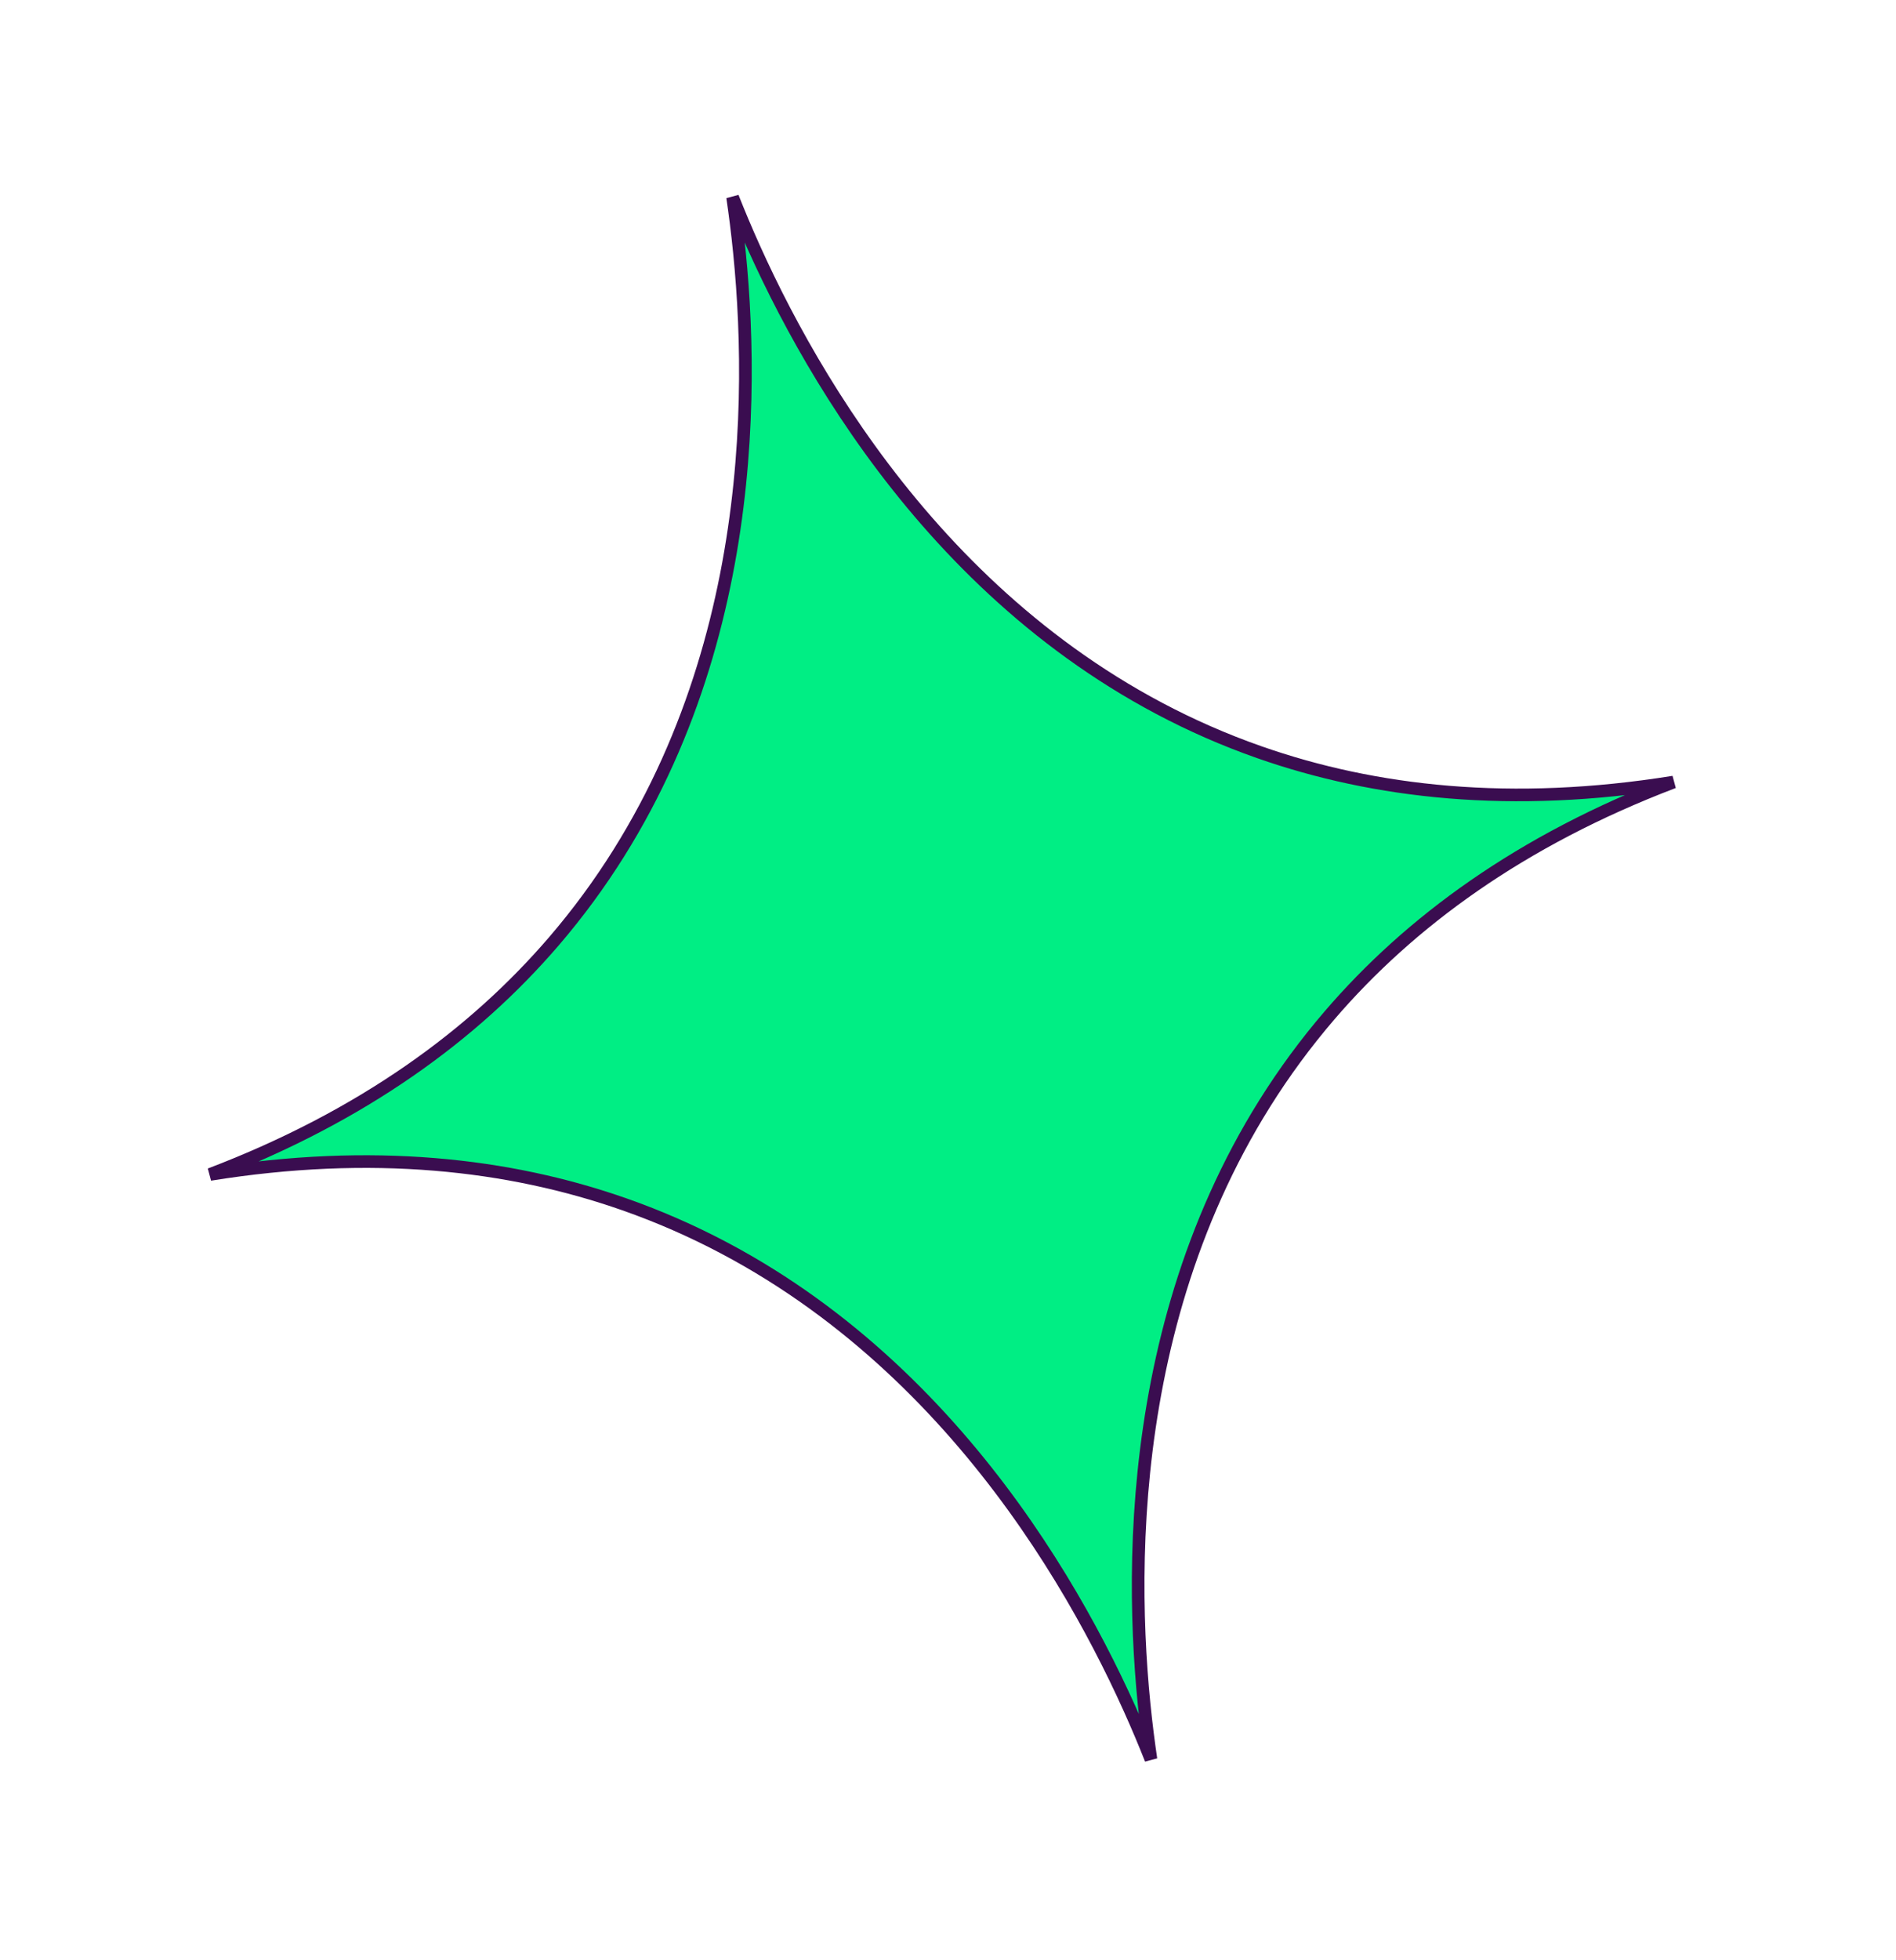 <?xml version="1.0" encoding="UTF-8"?> <svg xmlns="http://www.w3.org/2000/svg" width="150" height="155" viewBox="0 0 150 155" fill="none"> <g clip-path="url(#clip0_23_817)"> <path d="M99.634 59.48C108.769 62.683 119.608 63.9 132.4 61.841C120.29 66.452 111.51 72.926 105.199 80.269C97.463 89.27 93.459 99.551 91.555 109.244C89.652 118.935 89.846 128.049 90.514 134.737C90.675 136.342 90.863 137.808 91.056 139.11C90.572 137.886 90.002 136.523 89.338 135.052C86.573 128.926 82.183 120.936 75.69 113.496C69.195 106.053 60.586 99.151 49.386 95.224C40.25 92.021 29.411 90.804 16.618 92.864C28.727 88.252 37.505 81.778 43.816 74.436C51.552 65.434 55.557 55.154 57.46 45.461C59.363 35.77 59.17 26.656 58.501 19.969C58.341 18.362 58.153 16.895 57.96 15.593C58.444 16.817 59.014 18.182 59.679 19.653C62.445 25.779 66.834 33.769 73.328 41.209C79.824 48.651 88.433 55.552 99.634 59.48Z" fill="#00EE84" stroke="#3A0D50"></path> </g> <defs> <clipPath id="clip0_23_817"> <rect width="120" height="128" fill="white" transform="translate(0 31.058) rotate(-15)"></rect> </clipPath> </defs> </svg> 